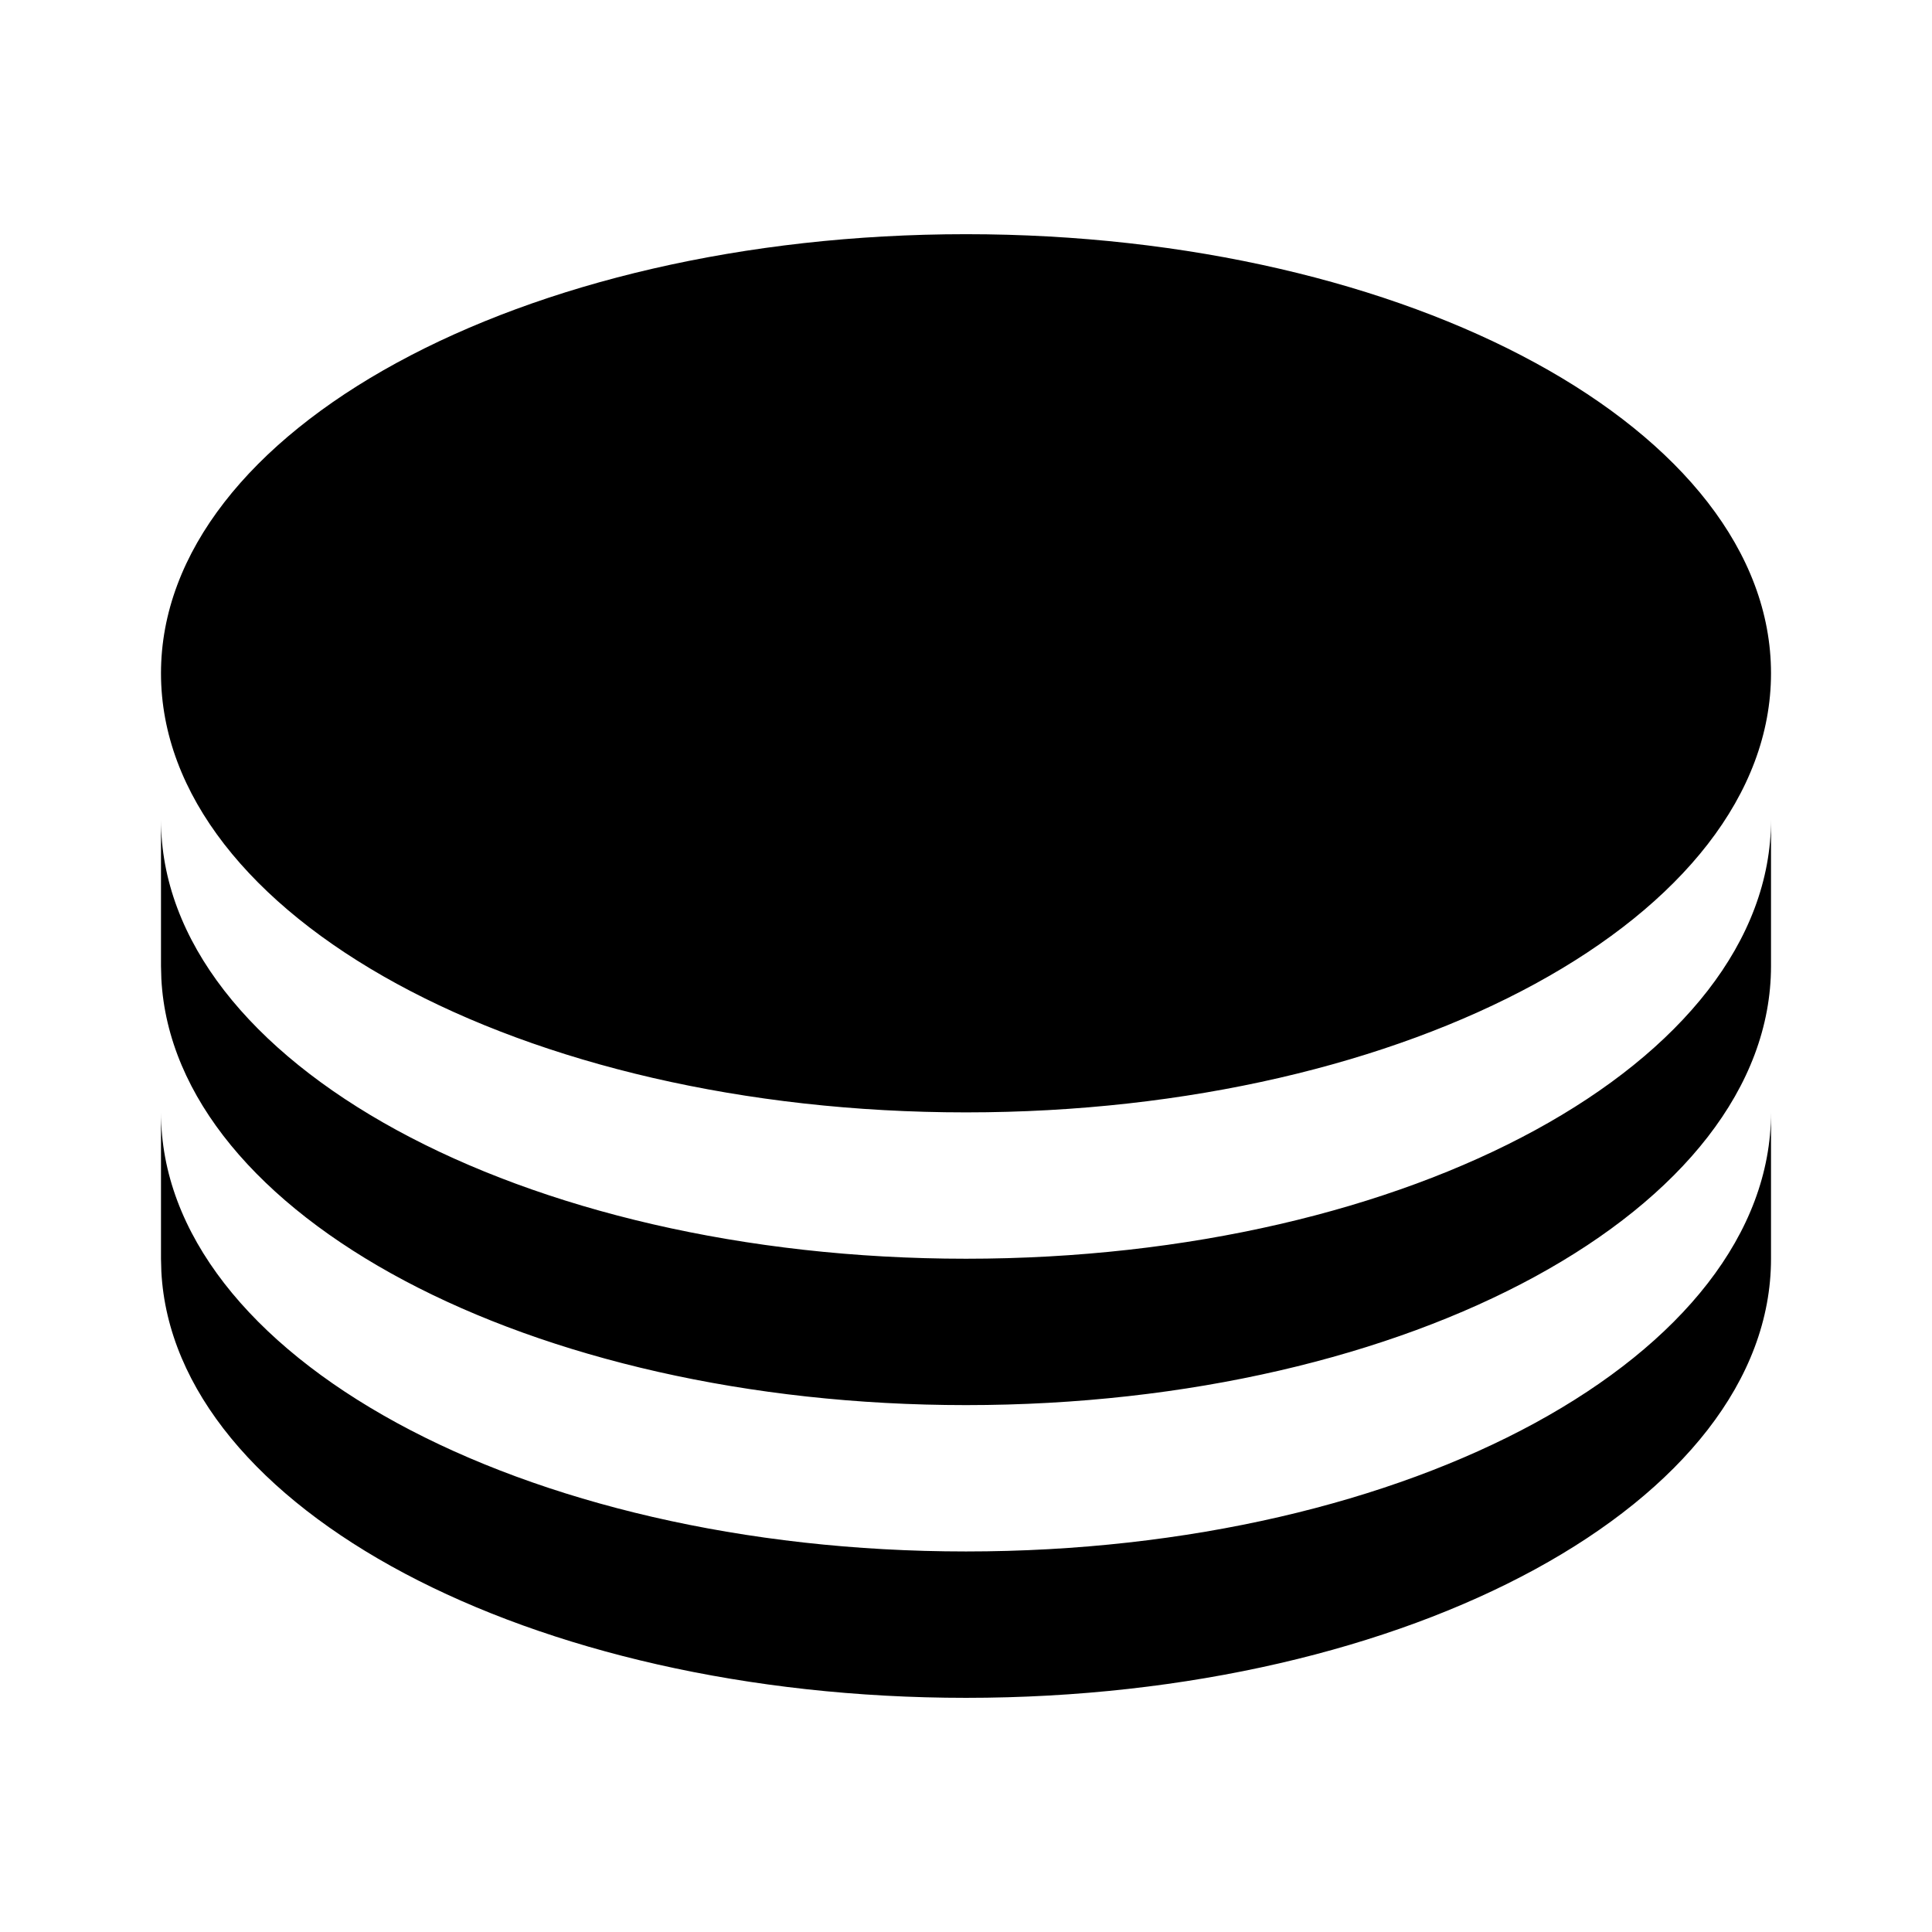 <svg width="64" height="64" viewBox="0 0 64 64" fill="none" xmlns="http://www.w3.org/2000/svg">
<path fill-rule="evenodd" clip-rule="evenodd" d="M58.667 32V27.152C58.667 35.186 46.727 41.697 32 41.697C17.273 41.697 5.333 35.186 5.333 27.152V32L5.345 32.429C5.76 40.264 17.535 46.546 32 46.546C46.727 46.546 58.667 40.034 58.667 32ZM58.667 22.303C58.667 14.269 46.727 7.758 32 7.758C17.273 7.758 5.333 14.269 5.333 22.303C5.333 30.337 17.273 36.849 32 36.849C46.727 36.849 58.667 30.337 58.667 22.303ZM58.667 41.697V36.849C58.667 44.883 46.727 51.394 32 51.394C17.273 51.394 5.333 44.883 5.333 36.849V41.697L5.345 42.126C5.76 49.961 17.535 56.243 32 56.243C46.727 56.243 58.667 49.731 58.667 41.697Z" fill="black"/>
</svg>
